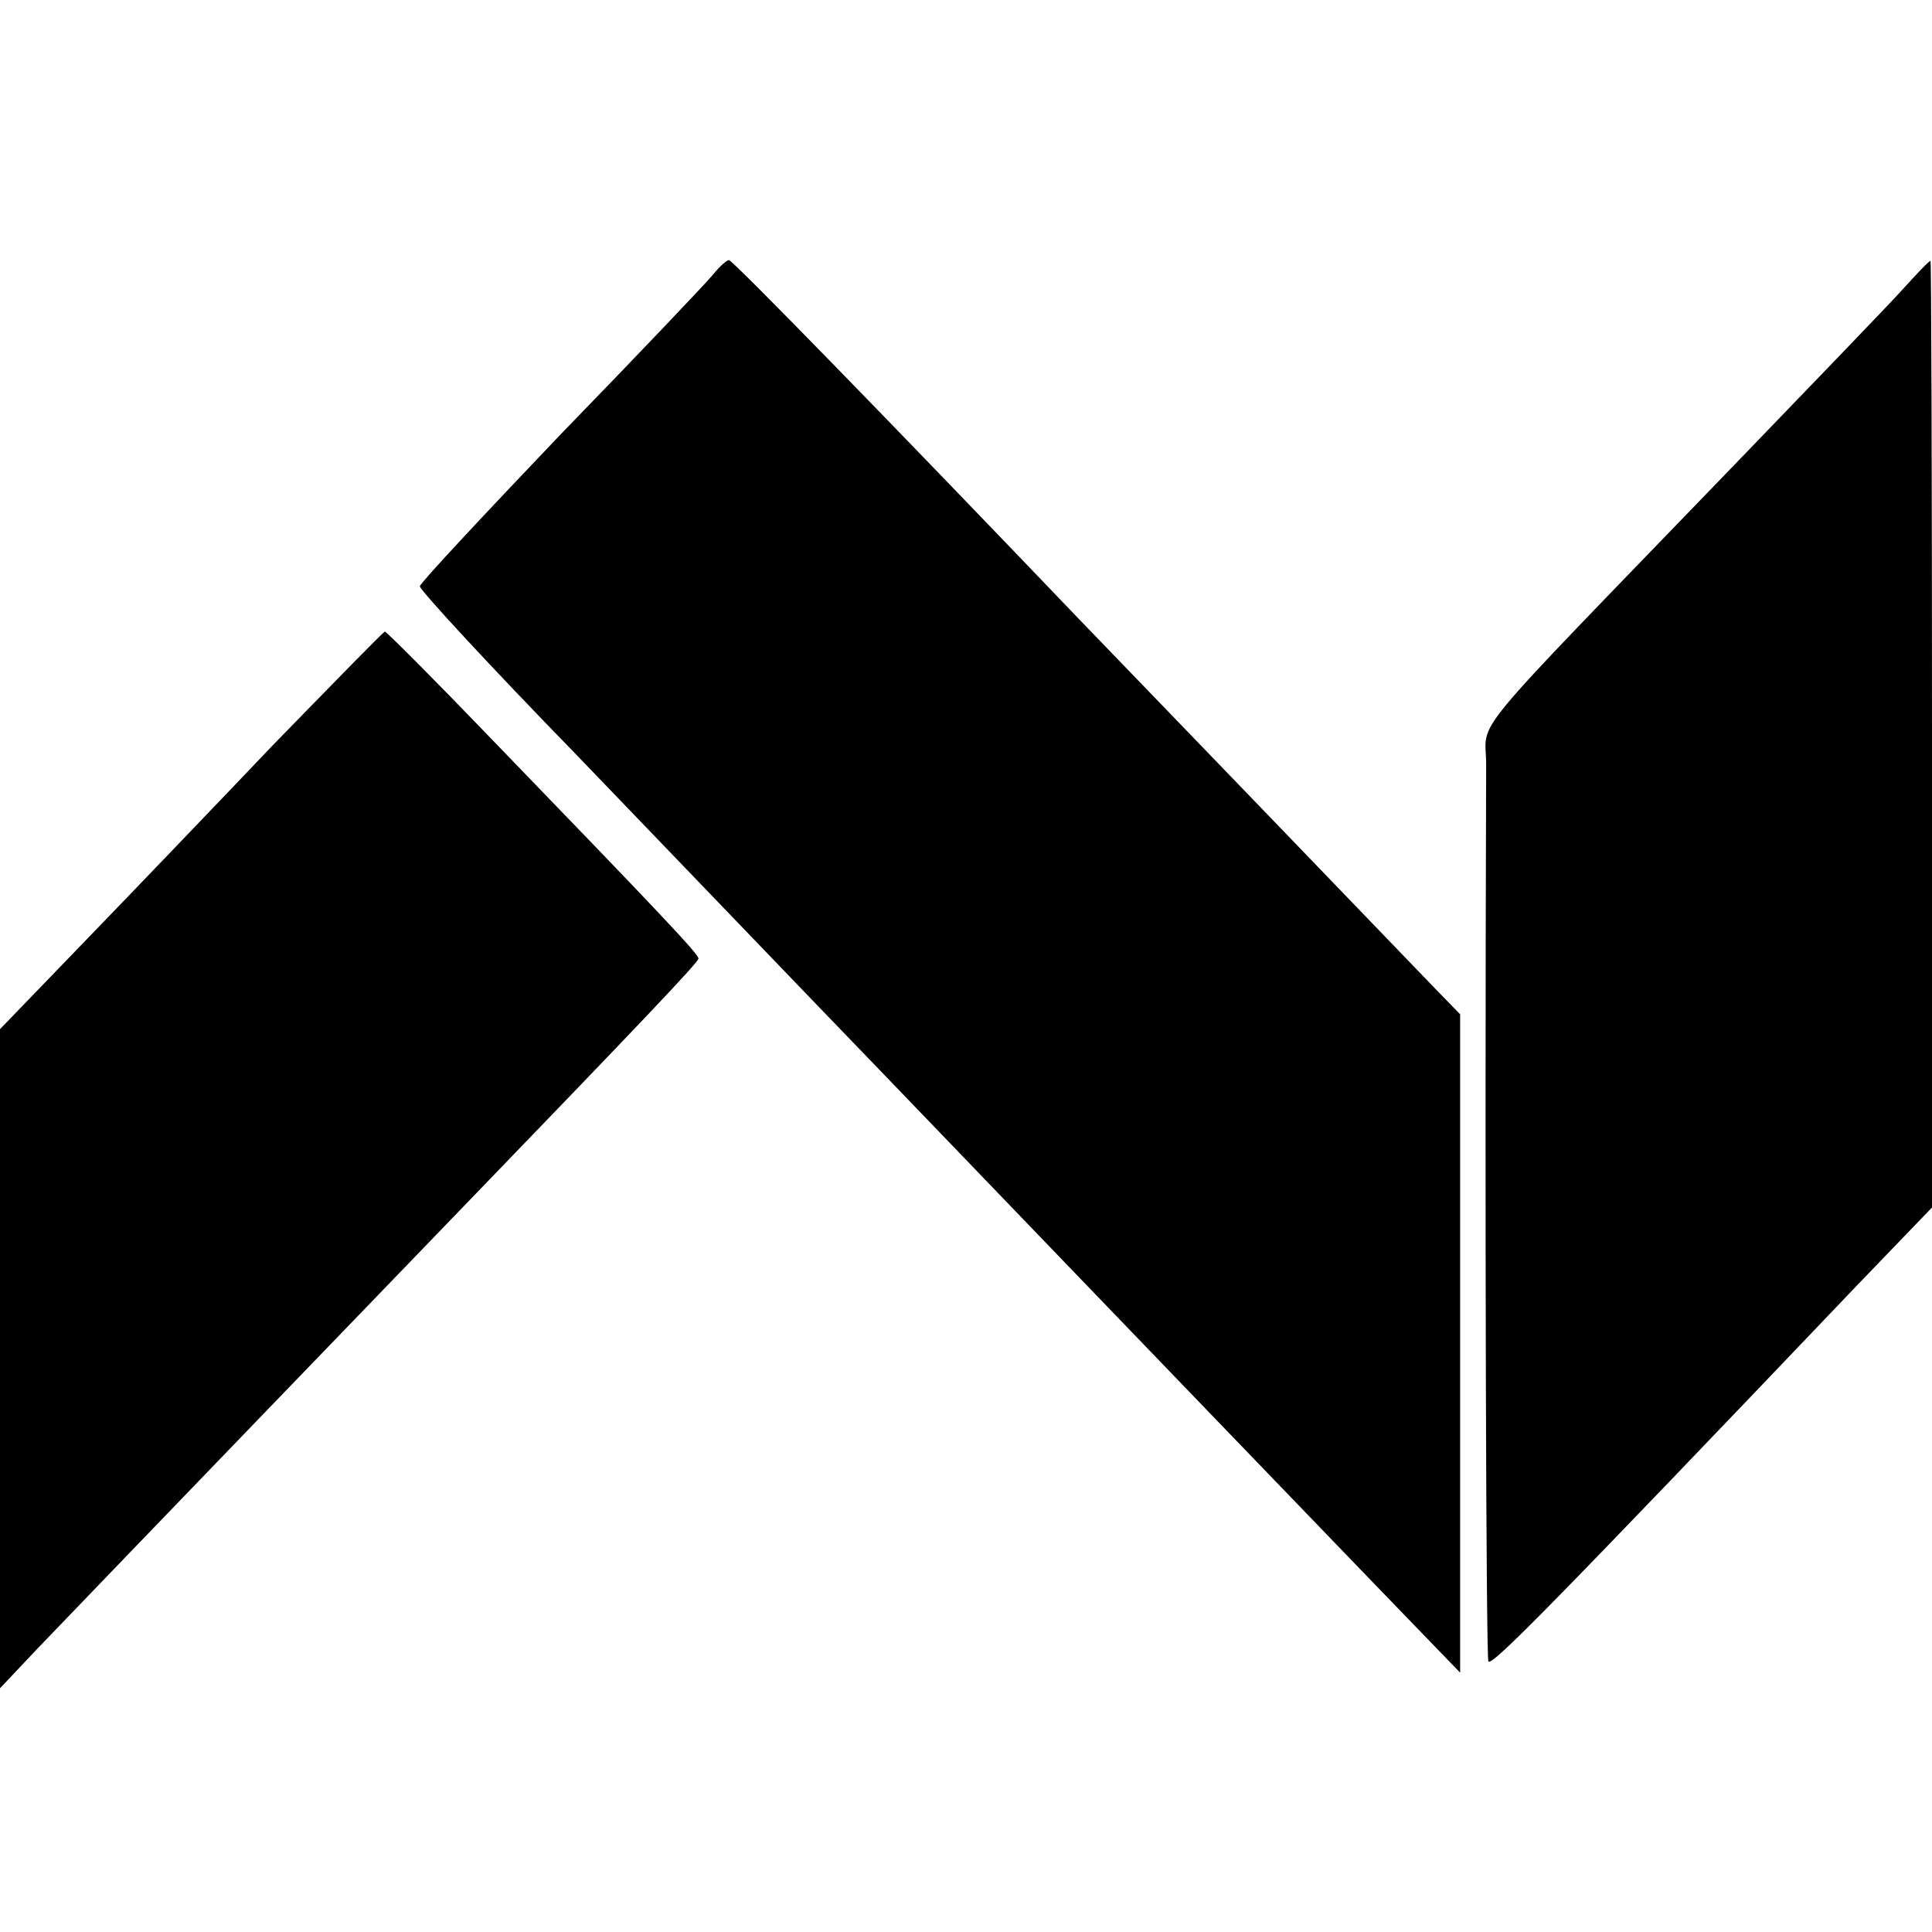 <?xml version="1.0" standalone="no"?>
<!DOCTYPE svg PUBLIC "-//W3C//DTD SVG 20010904//EN"
 "http://www.w3.org/TR/2001/REC-SVG-20010904/DTD/svg10.dtd">
<svg version="1.0" xmlns="http://www.w3.org/2000/svg"
 width="260pt" height="260pt" viewBox="0 0 260 260"
 preserveAspectRatio="xMidYMid meet">
<g transform="translate(0,260) scale(0.1,-0.1)"
fill="#000000" stroke="none">
<path d="M960 2231 c-8 -10 -100 -107 -205 -215 -104 -109 -190 -201 -190
-205 0 -5 94 -107 210 -226 230 -239 241 -251 430 -447 349 -363 540 -561 645
-670 l115 -119 0 443 0 443 -35 36 c-45 47 -421 437 -480 498 -244 255 -464
481 -469 481 -3 0 -13 -9 -21 -19z"/>
<path d="M2560 2210 c-19 -21 -126 -132 -236 -246 -359 -372 -324 -329 -324
-393 -2 -604 0 -1204 3 -1207 5 -6 81 71 494 504 l103 107 0 638 c0 350 -1
637 -2 636 -2 0 -19 -18 -38 -39z"/>
<path d="M368 1598 c-80 -84 -196 -205 -257 -268 l-111 -115 0 -443 0 -444 51
54 c119 124 473 491 584 606 221 229 305 317 305 322 0 6 -47 56 -281 298 -75
78 -139 142 -141 142 -2 0 -69 -69 -150 -152z"/>
</g>
</svg>
